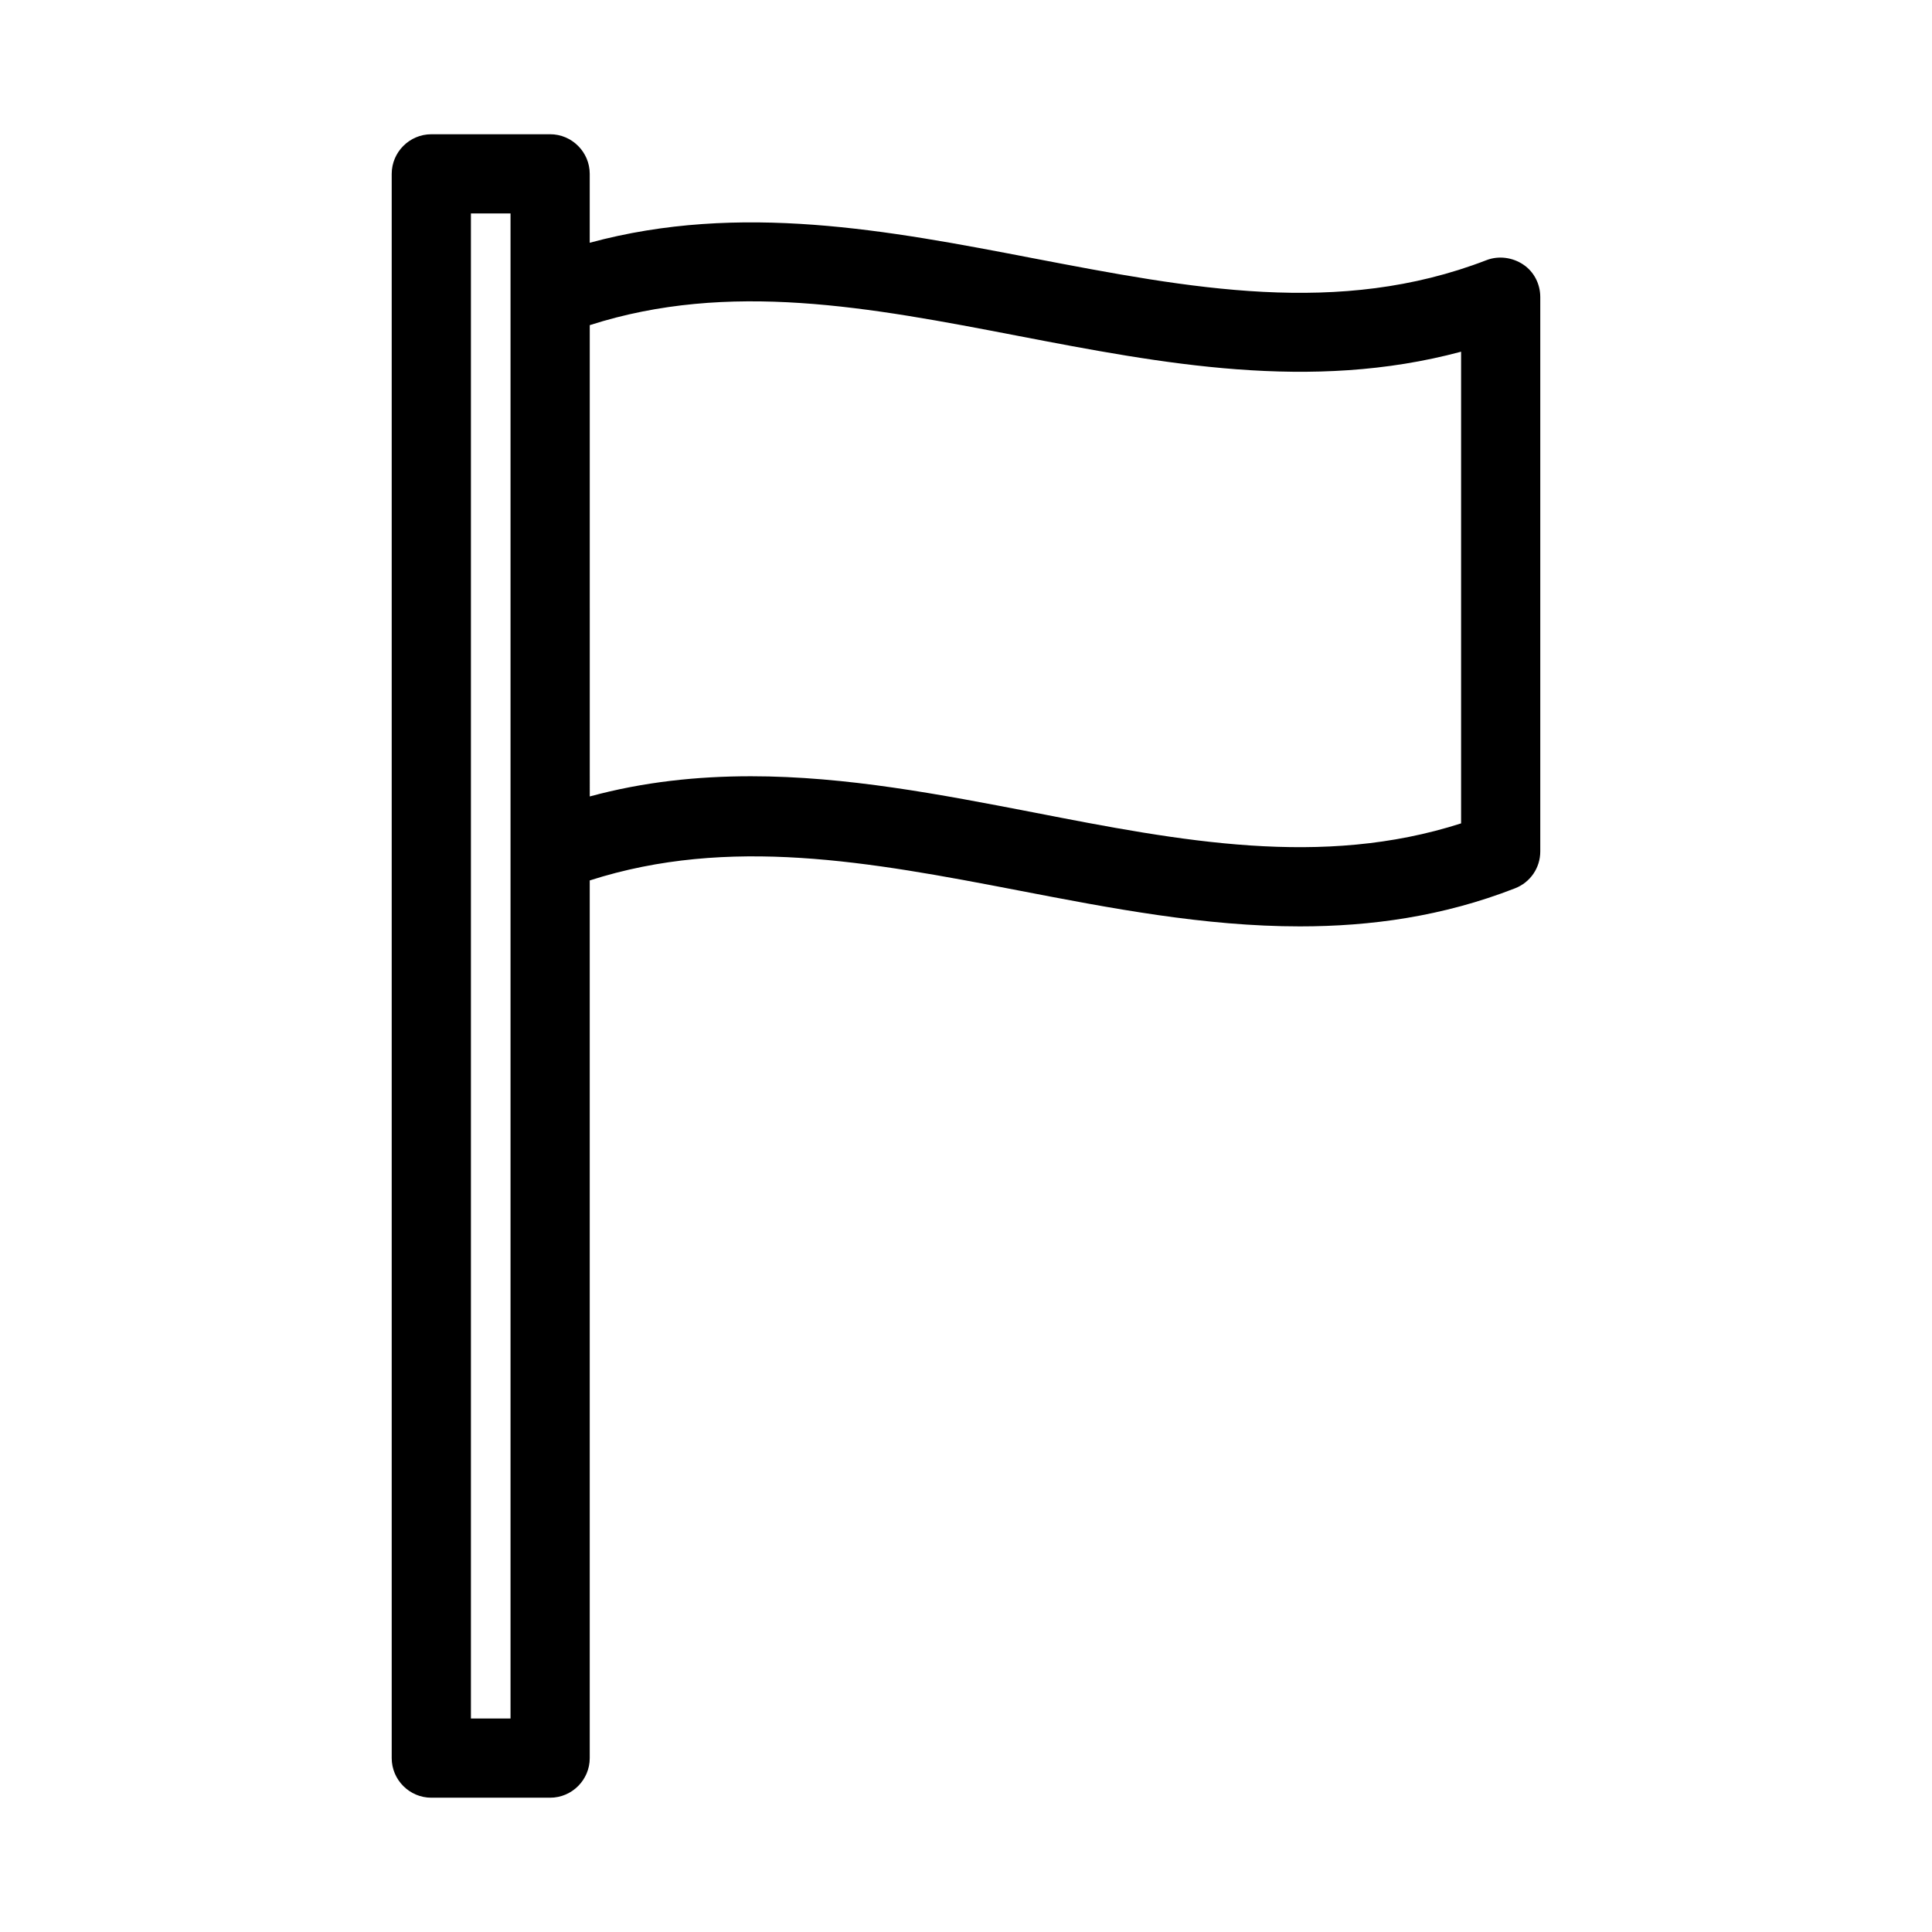 <?xml version="1.0" encoding="UTF-8"?>
<!-- Uploaded to: SVG Repo, www.svgrepo.com, Generator: SVG Repo Mixer Tools -->
<svg fill="#000000" width="800px" height="800px" version="1.1" viewBox="144 144 512 512" xmlns="http://www.w3.org/2000/svg">
 <path d="m289.79 179.58h-31.488c-5.773 0-10.496 4.723-10.496 10.496v419.84c0 5.773 4.723 10.496 10.496 10.496h31.488c5.773 0 10.496-4.723 10.496-10.496v-232.59c36.945-11.859 74.207-4.934 113.46 2.625 24.457 4.723 49.438 9.551 74.73 9.551 18.789 0 37.891-2.625 56.992-10.078 4.094-1.574 6.719-5.457 6.719-9.762v-146.95c0-3.465-1.68-6.719-4.512-8.605-2.832-1.891-6.508-2.414-9.762-1.156-39.148 15.113-78.512 7.453-120.18-0.523-38.207-7.348-77.566-14.906-117.45-4.094v-18.262c0-5.773-4.723-10.496-10.496-10.496zm-10.496 43.137v376.7h-10.496v-398.85h10.496zm134.46 10.289c38.207 7.348 77.566 14.906 117.45 4.199v125c-36.945 11.859-74.207 4.723-113.46-2.938-24.457-4.723-49.438-9.551-74.73-9.551-14.168 0-28.445 1.469-42.719 5.352l-0.004-124.9c36.945-11.859 74.207-4.723 113.46 2.836z"/>
</svg>